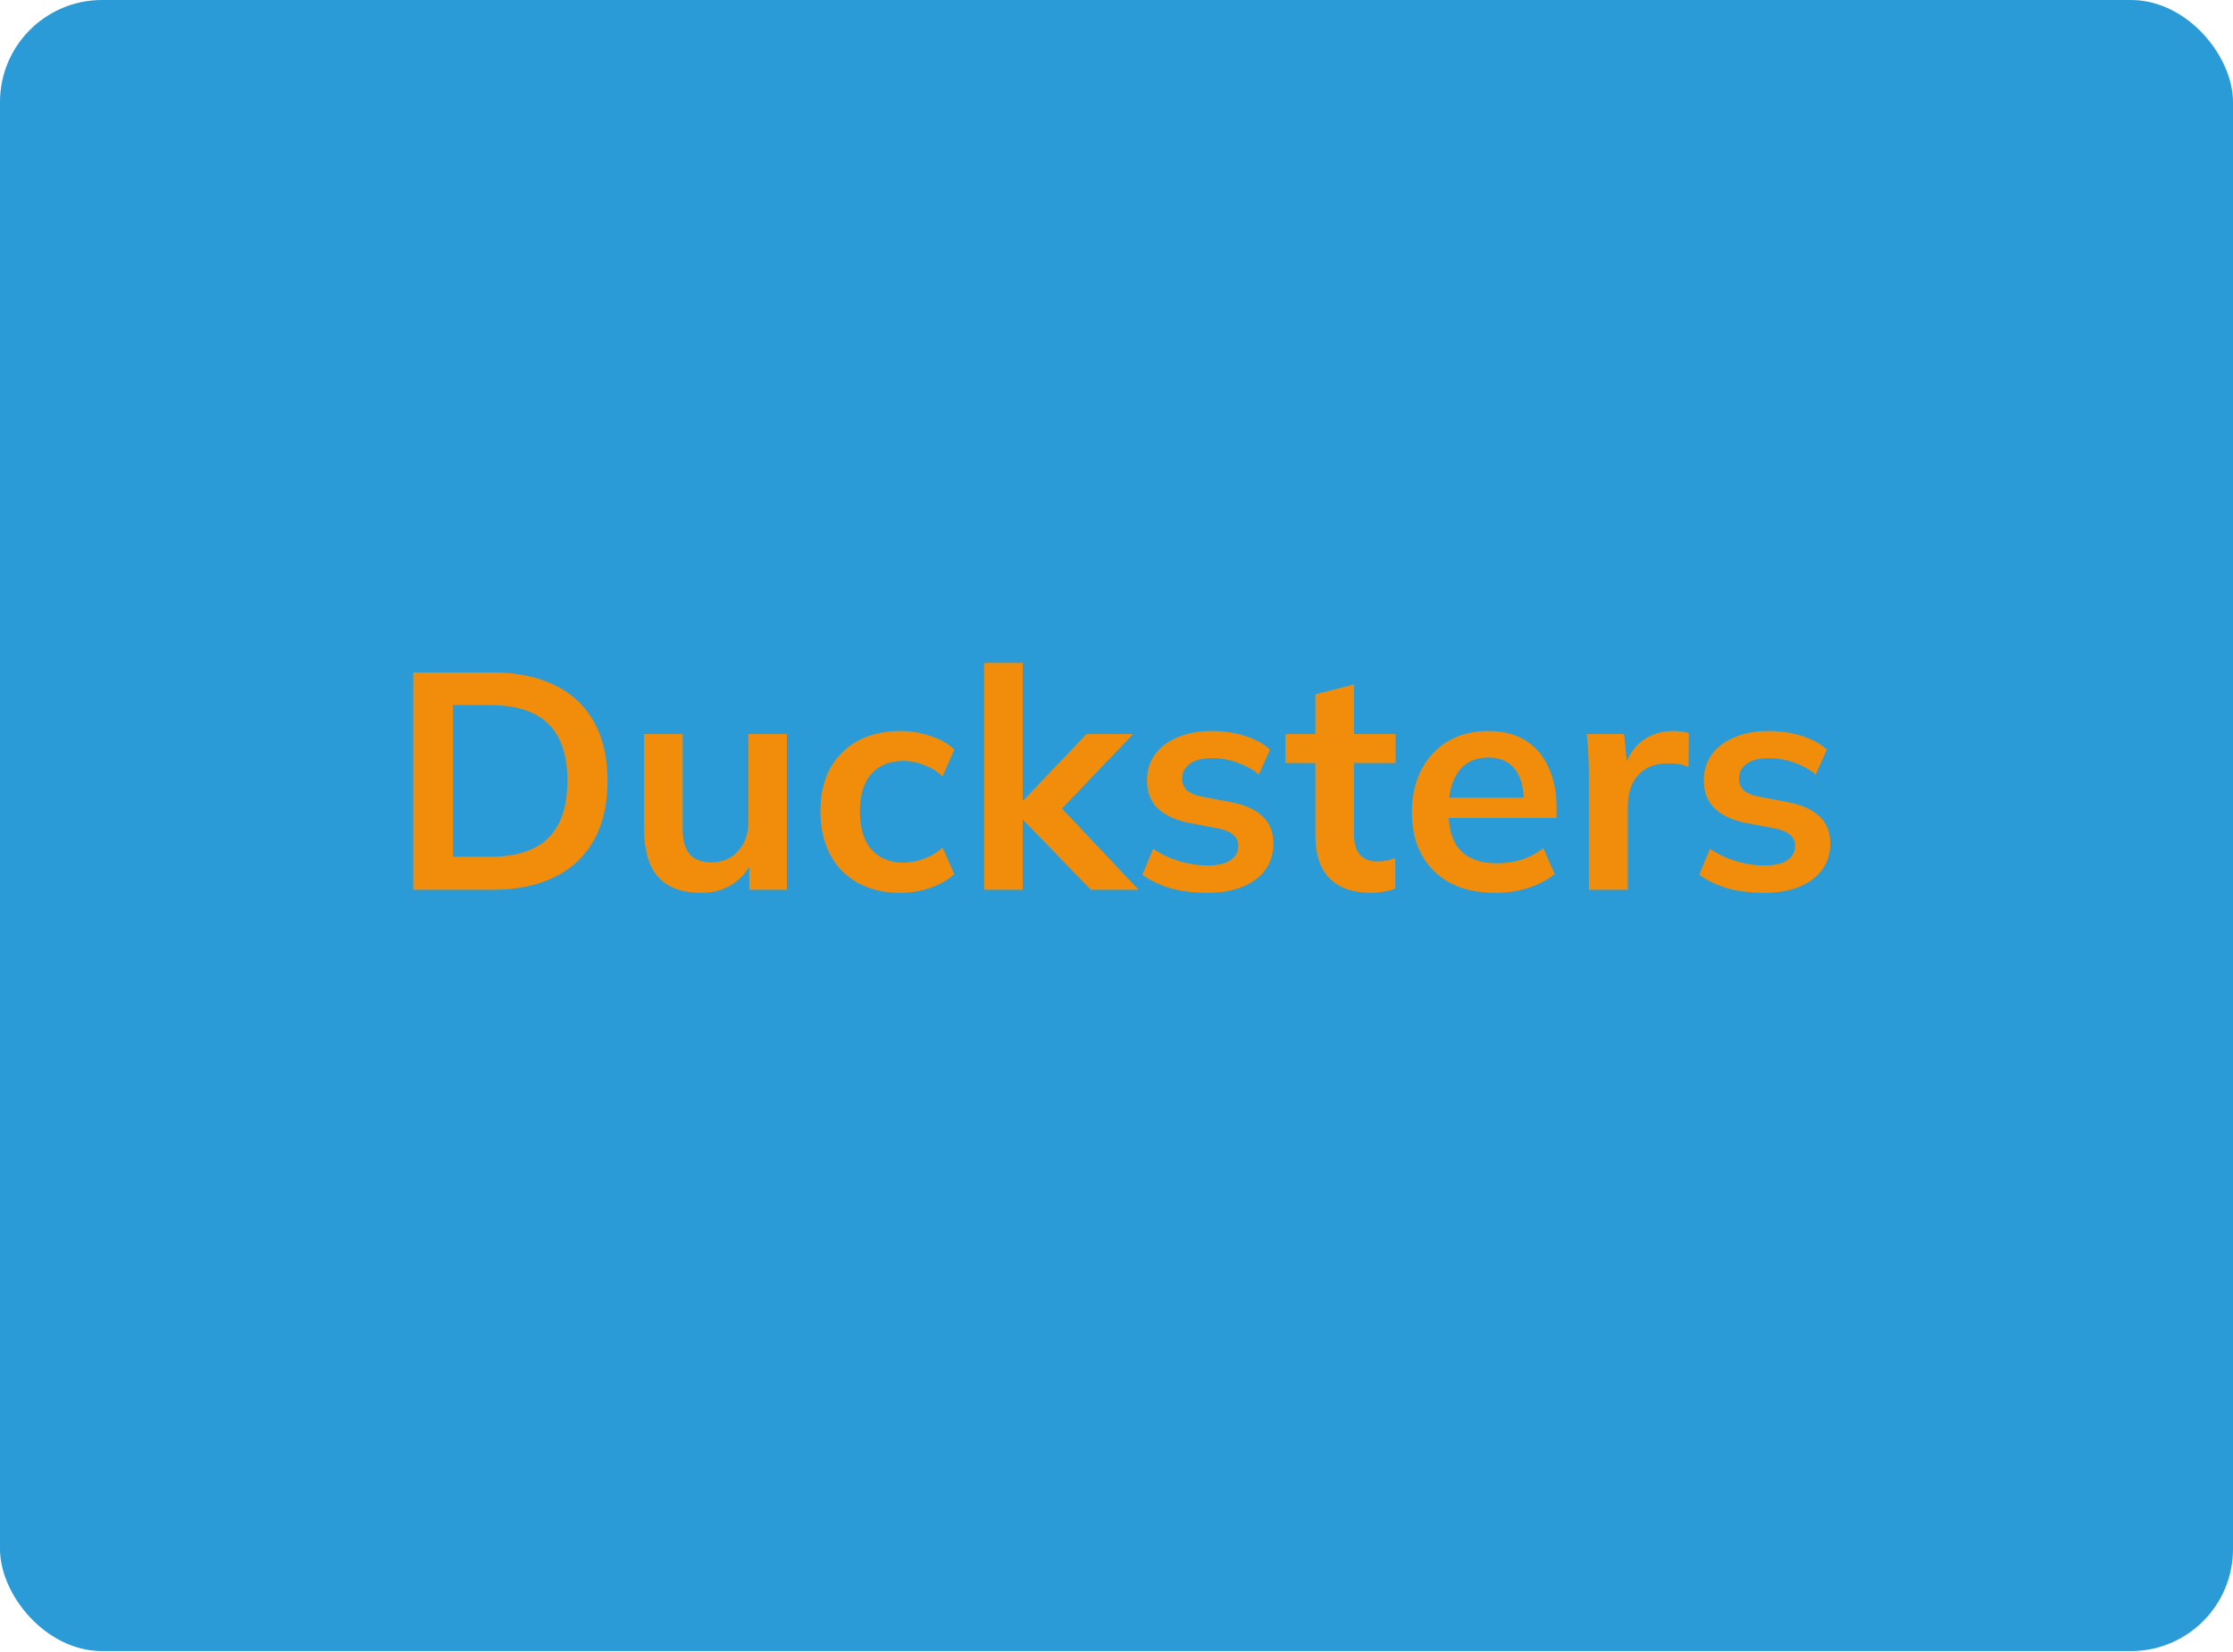 <svg width="1400" height="1036" viewBox="0 0 1400 1036" fill="none" xmlns="http://www.w3.org/2000/svg">
<g clip-path="url(#clip0_2733_746)">
<rect width="1400" height="1035.42" rx="64" fill="#2A9BD6"/>
<path d="M259.081 558V421.69H308.578C324.175 421.69 337.323 424.396 348.021 429.81C358.849 435.095 367.034 442.829 372.576 453.012C378.119 463.066 380.89 475.311 380.89 489.748C380.89 504.056 378.119 516.301 372.576 526.484C367.034 536.667 358.849 544.466 348.021 549.879C337.323 555.293 324.175 558 308.578 558H259.081ZM284.023 537.312H307.031C323.531 537.312 335.776 533.38 343.768 525.518C351.759 517.655 355.755 505.732 355.755 489.748C355.755 473.636 351.759 461.713 343.768 453.979C335.776 446.116 323.531 442.184 307.031 442.184H284.023V537.312ZM439.614 559.933C427.626 559.933 418.668 556.647 412.738 550.073C406.809 543.499 403.844 533.445 403.844 519.91V460.359H428.013V519.717C428.013 526.935 429.495 532.285 432.46 535.765C435.425 539.116 439.936 540.792 445.994 540.792C452.826 540.792 458.369 538.472 462.622 533.831C467.005 529.191 469.196 523.068 469.196 515.463V460.359H493.365V558H469.776V538.085H472.483C469.647 545.046 465.329 550.459 459.529 554.326C453.857 558.064 447.219 559.933 439.614 559.933ZM564.459 559.933C554.405 559.933 545.576 557.871 537.971 553.746C530.495 549.622 524.694 543.757 520.569 536.152C516.445 528.418 514.382 519.266 514.382 508.696C514.382 498.127 516.445 489.104 520.569 481.628C524.823 474.151 530.688 468.415 538.164 464.42C545.64 460.424 554.405 458.426 564.459 458.426C570.904 458.426 577.156 459.457 583.214 461.519C589.401 463.453 594.428 466.289 598.295 470.027L590.948 486.848C587.468 483.625 583.536 481.241 579.154 479.694C574.9 478.018 570.711 477.18 566.586 477.18C557.95 477.18 551.183 479.887 546.285 485.301C541.515 490.715 539.131 498.578 539.131 508.89C539.131 519.201 541.515 527.129 546.285 532.671C551.183 538.214 557.95 540.985 566.586 540.985C570.582 540.985 574.707 540.212 578.96 538.665C583.343 537.118 587.339 534.734 590.948 531.511L598.295 548.139C594.299 551.877 589.208 554.778 583.021 556.84C576.962 558.902 570.775 559.933 564.459 559.933ZM617.032 558V415.696H641.2V501.929H641.587L681.223 460.359H710.419L661.115 511.983L661.309 502.316L713.899 558H683.93L641.587 514.303H641.2V558H617.032ZM757.005 559.933C748.627 559.933 740.893 558.967 733.804 557.033C726.843 554.971 720.978 552.135 716.209 548.526L722.976 532.285C727.874 535.636 733.288 538.214 739.217 540.019C745.147 541.823 751.14 542.726 757.199 542.726C763.644 542.726 768.413 541.63 771.506 539.439C774.729 537.247 776.34 534.283 776.34 530.545C776.34 527.58 775.309 525.26 773.247 523.584C771.313 521.779 768.155 520.426 763.773 519.524L744.438 515.85C736.188 514.046 729.872 510.952 725.49 506.569C721.236 502.187 719.109 496.451 719.109 489.361C719.109 483.303 720.72 477.954 723.943 473.314C727.294 468.673 731.999 465.064 738.057 462.486C744.244 459.779 751.463 458.426 759.712 458.426C766.931 458.426 773.698 459.392 780.014 461.326C786.459 463.259 791.872 466.16 796.255 470.027L789.294 485.688C785.299 482.465 780.723 479.952 775.567 478.147C770.411 476.343 765.384 475.44 760.486 475.44C753.783 475.44 748.885 476.665 745.791 479.114C742.698 481.434 741.151 484.463 741.151 488.201C741.151 491.037 742.053 493.422 743.858 495.355C745.791 497.16 748.756 498.513 752.752 499.416L772.086 503.089C780.723 504.765 787.232 507.729 791.615 511.983C796.126 516.108 798.382 521.779 798.382 528.998C798.382 535.443 796.642 540.985 793.161 545.626C789.681 550.266 784.847 553.811 778.66 556.26C772.473 558.709 765.255 559.933 757.005 559.933ZM859.885 559.933C848.284 559.933 839.519 556.904 833.589 550.846C827.66 544.788 824.695 535.701 824.695 523.584V478.534H805.94V460.359H824.695V435.417L848.864 429.23V460.359H874.966V478.534H848.864V522.037C848.864 528.74 850.153 533.445 852.731 536.152C855.309 538.859 858.853 540.212 863.365 540.212C865.814 540.212 867.876 540.019 869.552 539.632C871.357 539.245 873.097 538.73 874.772 538.085V557.227C872.581 558.129 870.132 558.773 867.425 559.16C864.847 559.676 862.334 559.933 859.885 559.933ZM937.615 559.933C921.245 559.933 908.42 555.422 899.139 546.399C889.858 537.376 885.218 525.002 885.218 509.276C885.218 499.093 887.216 490.199 891.212 482.594C895.207 474.989 900.75 469.06 907.839 464.806C915.058 460.553 923.436 458.426 932.975 458.426C942.384 458.426 950.247 460.424 956.563 464.42C962.879 468.415 967.648 474.022 970.871 481.241C974.222 488.459 975.898 496.902 975.898 506.569V512.95H904.746V500.189H958.69L955.403 502.896C955.403 493.873 953.47 486.977 949.603 482.208C945.865 477.438 940.386 475.054 933.168 475.054C925.176 475.054 918.989 477.889 914.607 483.561C910.353 489.233 908.226 497.16 908.226 507.343V509.856C908.226 520.426 910.804 528.353 915.96 533.638C921.245 538.794 928.657 541.372 938.195 541.372C943.738 541.372 948.894 540.663 953.663 539.245C958.561 537.698 963.201 535.249 967.584 531.898L974.738 548.139C970.098 551.877 964.555 554.778 958.11 556.84C951.665 558.902 944.833 559.933 937.615 559.933ZM996.171 558V485.301C996.171 481.176 996.042 476.987 995.784 472.733C995.655 468.48 995.333 464.355 994.817 460.359H1018.21L1020.92 487.041H1017.05C1018.34 480.596 1020.47 475.247 1023.43 470.993C1026.53 466.74 1030.26 463.582 1034.65 461.519C1039.03 459.457 1043.8 458.426 1048.95 458.426C1051.28 458.426 1053.14 458.555 1054.56 458.812C1055.98 458.941 1057.4 459.264 1058.82 459.779L1058.62 481.047C1056.17 480.016 1054.05 479.372 1052.24 479.114C1050.57 478.856 1048.44 478.727 1045.86 478.727C1040.32 478.727 1035.61 479.887 1031.75 482.208C1028.01 484.528 1025.17 487.75 1023.24 491.875C1021.44 496 1020.53 500.705 1020.53 505.989V558H996.171ZM1106.13 559.933C1097.75 559.933 1090.01 558.967 1082.93 557.033C1075.96 554.971 1070.1 552.135 1065.33 548.526L1072.1 532.285C1077 535.636 1082.41 538.214 1088.34 540.019C1094.27 541.823 1100.26 542.726 1106.32 542.726C1112.77 542.726 1117.53 541.63 1120.63 539.439C1123.85 537.247 1125.46 534.283 1125.46 530.545C1125.46 527.58 1124.43 525.26 1122.37 523.584C1120.43 521.779 1117.28 520.426 1112.89 519.524L1093.56 515.85C1085.31 514.046 1078.99 510.952 1074.61 506.569C1070.36 502.187 1068.23 496.451 1068.23 489.361C1068.23 483.303 1069.84 477.954 1073.06 473.314C1076.42 468.673 1081.12 465.064 1087.18 462.486C1093.37 459.779 1100.58 458.426 1108.83 458.426C1116.05 458.426 1122.82 459.392 1129.14 461.326C1135.58 463.259 1140.99 466.16 1145.38 470.027L1138.42 485.688C1134.42 482.465 1129.84 479.952 1124.69 478.147C1119.53 476.343 1114.51 475.44 1109.61 475.44C1102.9 475.44 1098.01 476.665 1094.91 479.114C1091.82 481.434 1090.27 484.463 1090.27 488.201C1090.27 491.037 1091.17 493.422 1092.98 495.355C1094.91 497.16 1097.88 498.513 1101.87 499.416L1121.21 503.089C1129.84 504.765 1136.35 507.729 1140.74 511.983C1145.25 516.108 1147.5 521.779 1147.5 528.998C1147.5 535.443 1145.76 540.985 1142.28 545.626C1138.8 550.266 1133.97 553.811 1127.78 556.26C1121.59 558.709 1114.38 559.933 1106.13 559.933Z" fill="#F28D0B"/>
</g>
<defs>
<clipPath id="clip0_2733_746">
<rect width="1400" height="1035.42" rx="64" fill="white"/>
</clipPath>
</defs>
</svg>
